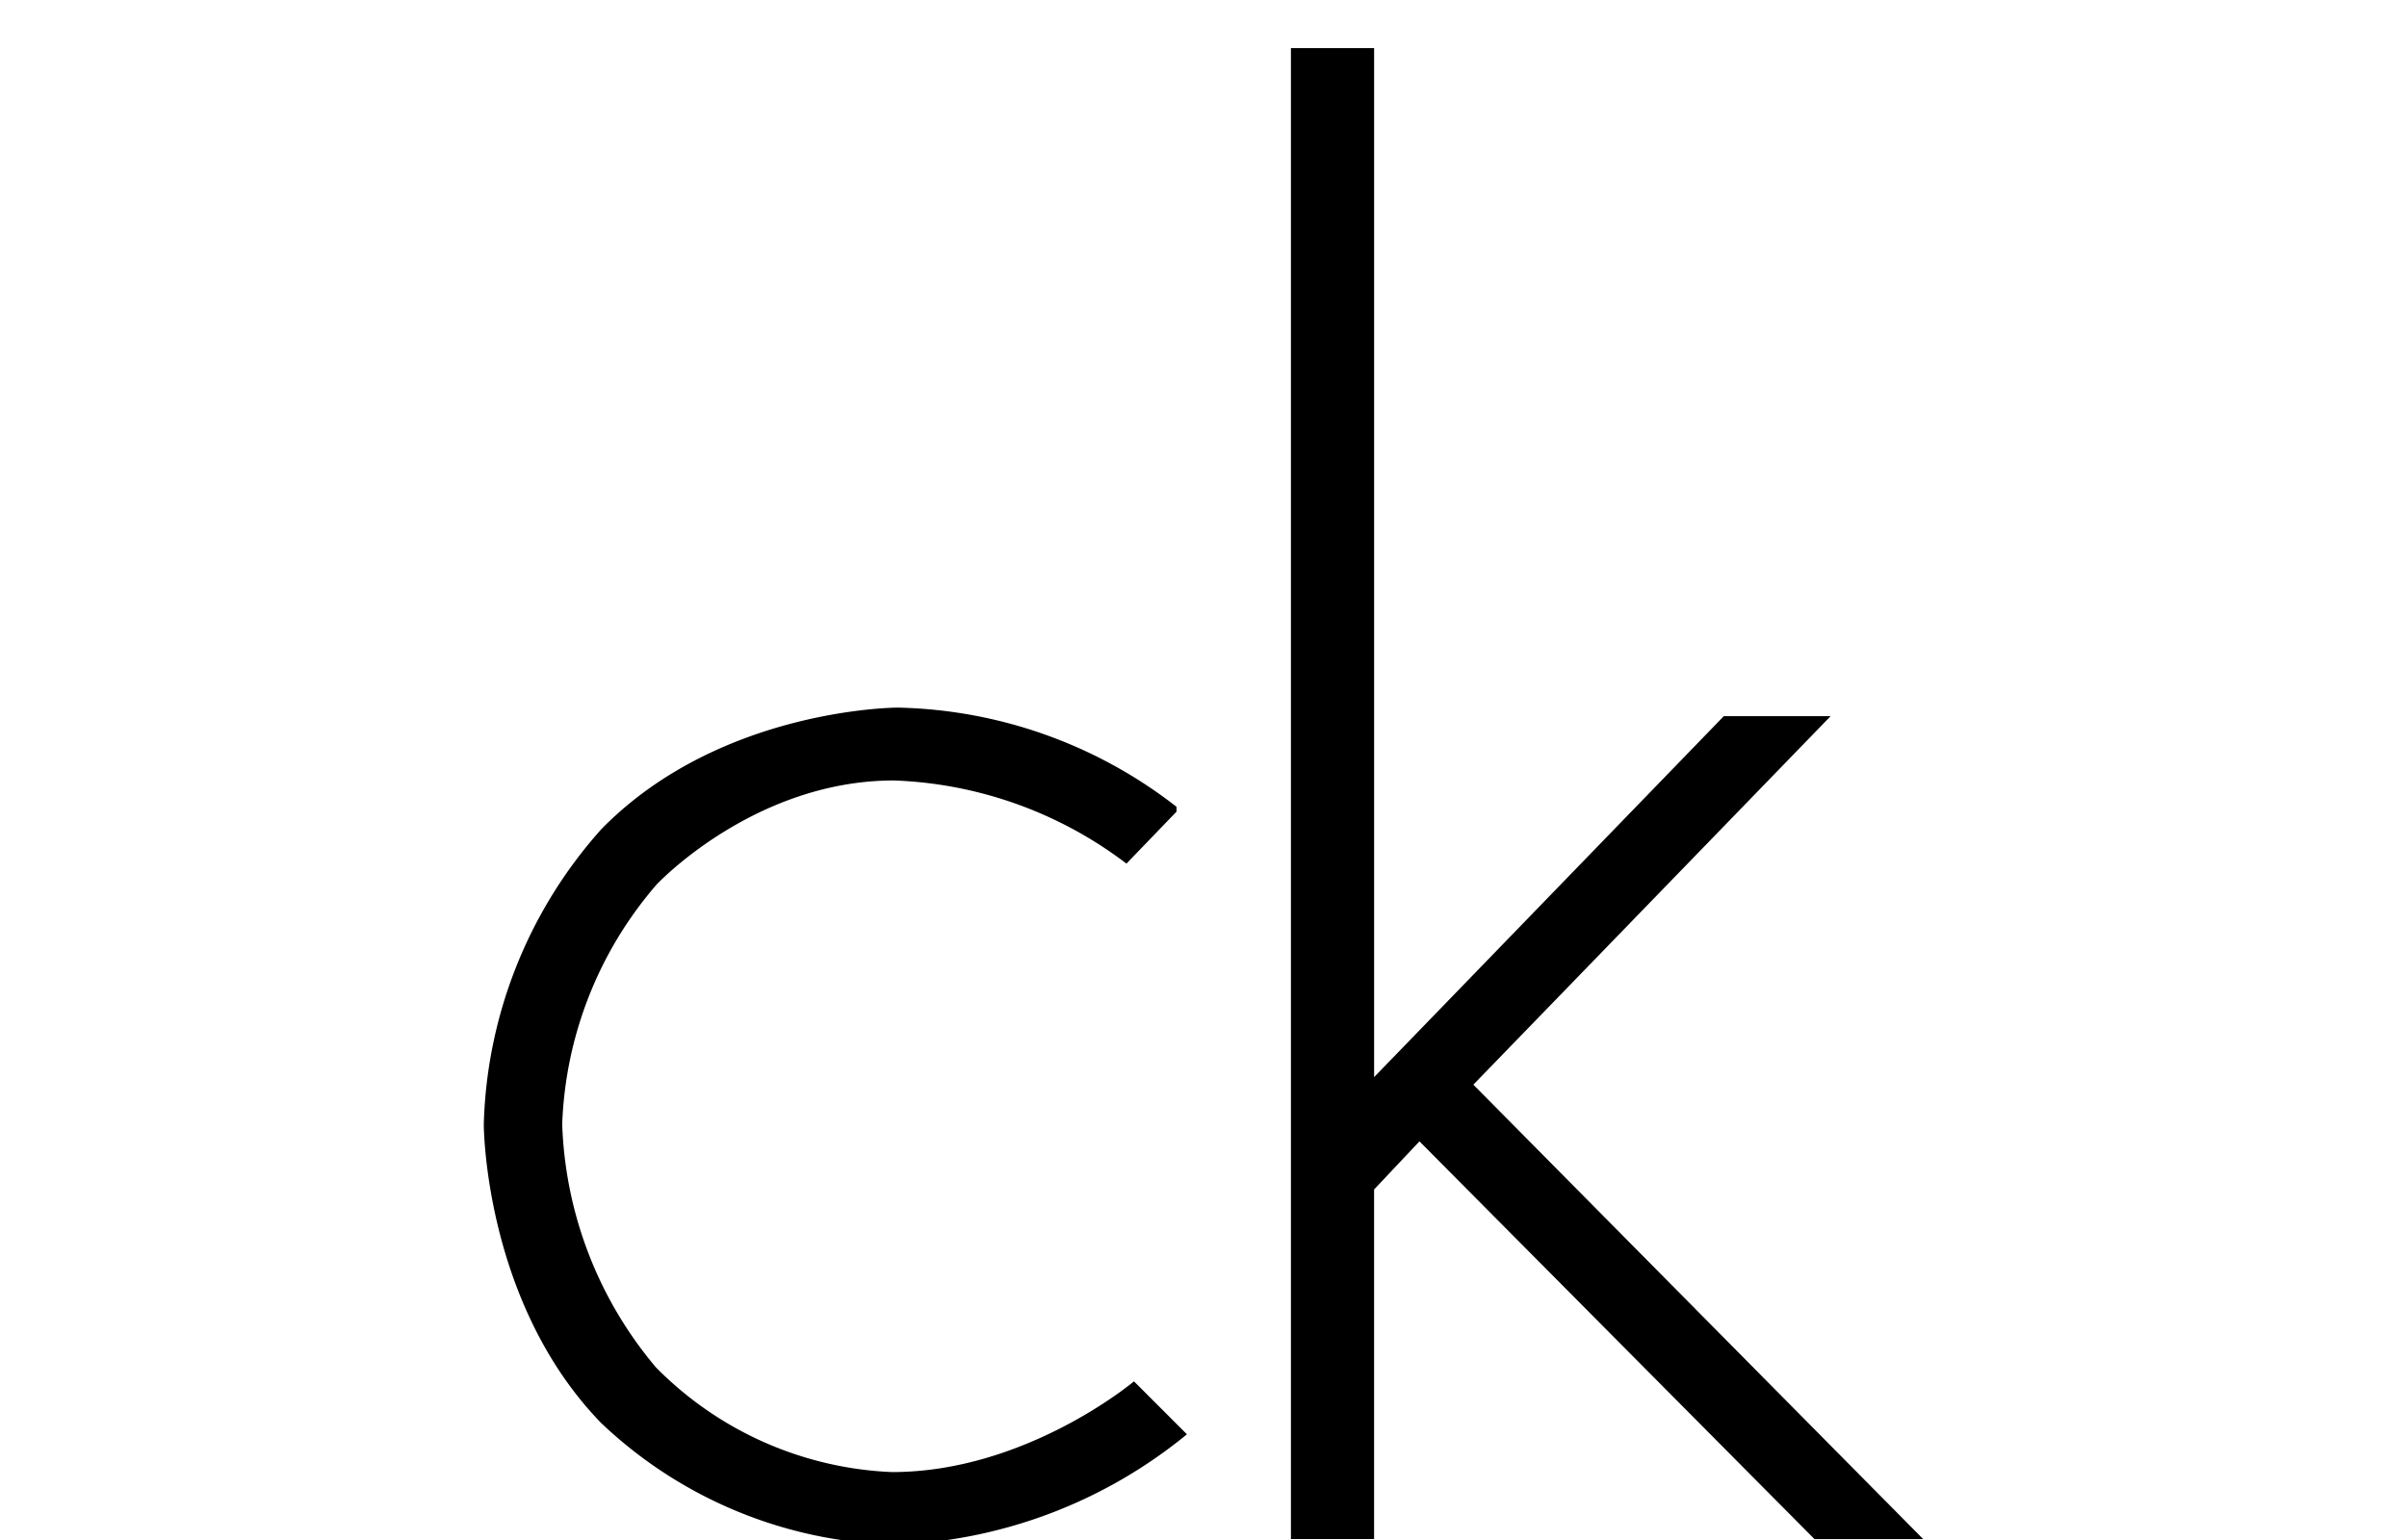 <?xml version="1.0" encoding="UTF-8"?>
<svg xmlns="http://www.w3.org/2000/svg" xmlns:xlink="http://www.w3.org/1999/xlink" width="100" height="64" viewBox="0 0 100 64">
  <defs>
    <clipPath id="a">
      <rect width="100" height="64" transform="translate(1165 1205)" fill="#cf2031"></rect>
    </clipPath>
  </defs>
  <g transform="translate(-1165 -1205)" clip-path="url(#a)">
    <g transform="translate(1185.099 1207)">
      <path d="M1067.5,0V61.961h3.455V47.433l1.885-2,16.413,16.531h4.516l-18.69-18.887,14.842-15.314h-4.437l-14.528,15V0H1067.5" transform="translate(-1033.967 0)"></path>
      <path d="M4.908,877.526A19.174,19.174,0,0,0,0,889.816s0,7.382,4.869,12.408a18.383,18.383,0,0,0,12.251,5.065A20.283,20.283,0,0,0,29.213,902.7l-2.2-2.2s-4.476,3.77-10.052,3.77a14.609,14.609,0,0,1-9.816-4.359,16.538,16.538,0,0,1-3.887-10.091,16.1,16.1,0,0,1,3.927-9.973s4.044-4.319,9.856-4.319a16.942,16.942,0,0,1,9.659,3.455l2.081-2.16v-.2A19.47,19.47,0,0,0,17.2,872.5s-7.343,0-12.29,5.026" transform="translate(0 -845.093)"></path>
    </g>
  </g>
</svg>
